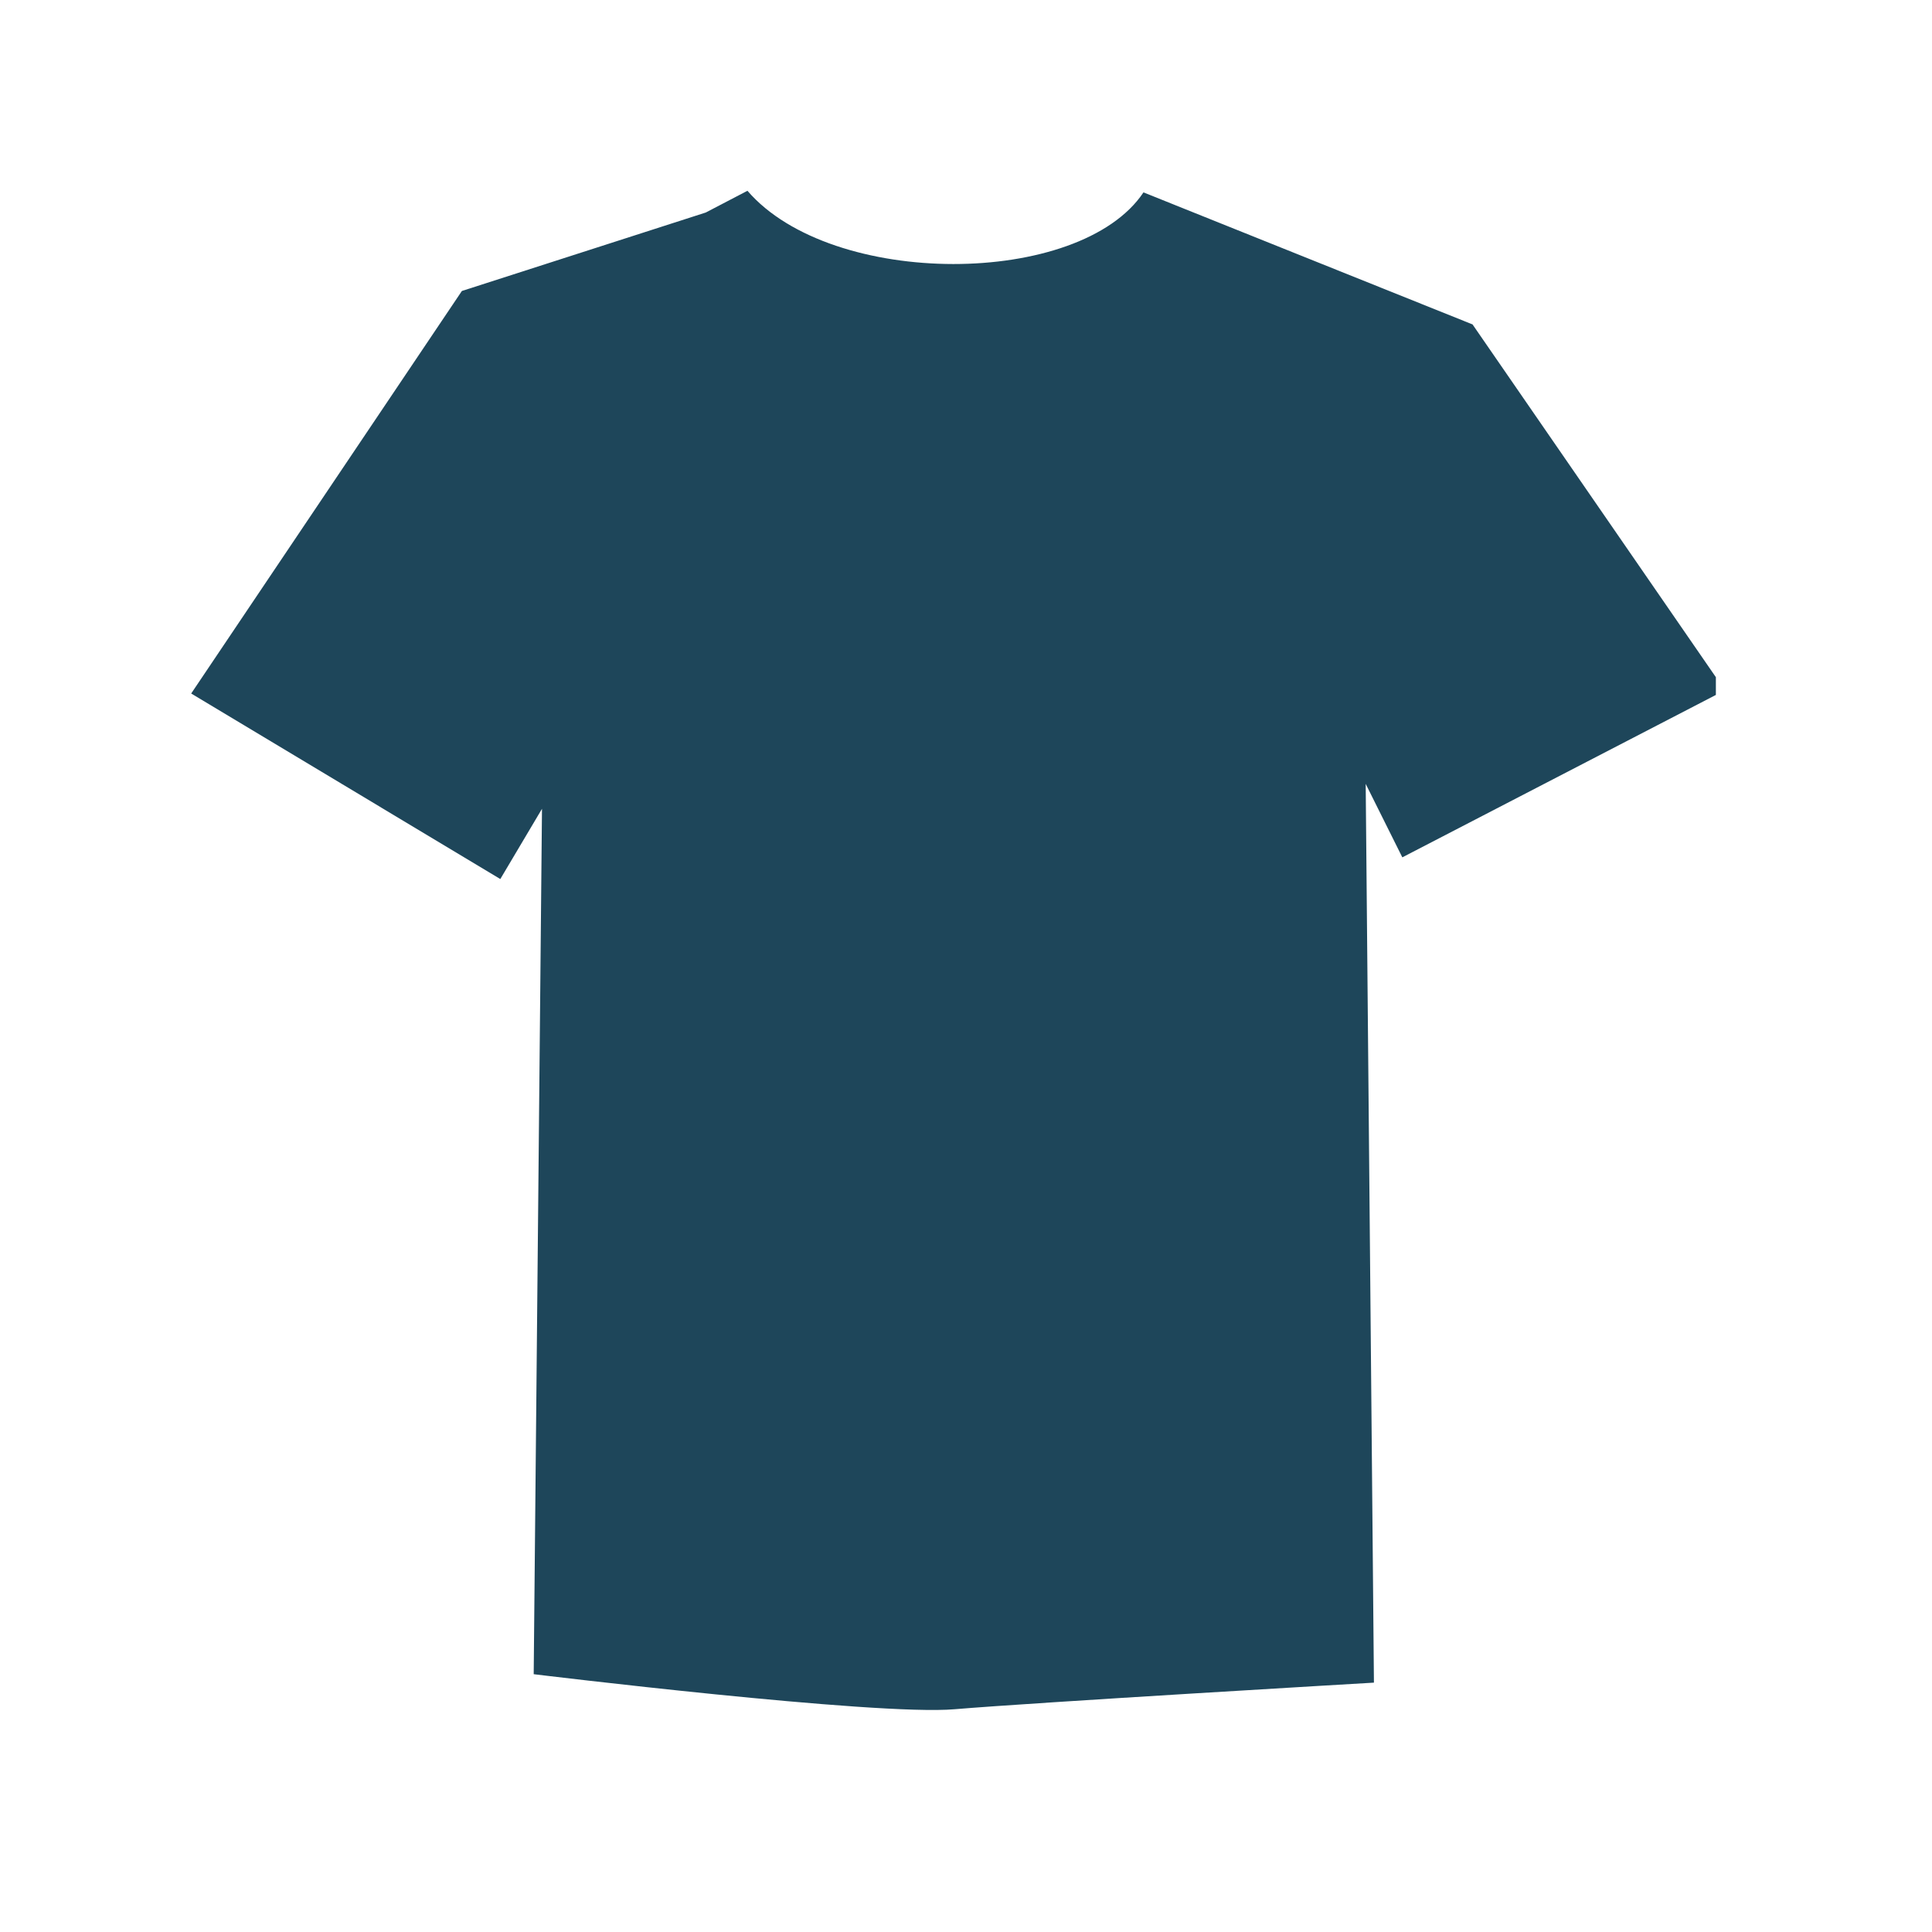 <svg xmlns="http://www.w3.org/2000/svg" xmlns:xlink="http://www.w3.org/1999/xlink" width="50" viewBox="0 0 37.5 37.5" height="50" preserveAspectRatio="xMidYMid meet"><defs><clipPath id="67bd407b91"><path d="M 3.699 3.699 L 33.305 3.699 L 33.305 33.305 L 3.699 33.305 Z M 3.699 3.699 " clip-rule="nonzero"></path></clipPath></defs><g clip-path="url(#67bd407b91)"><path fill="#1e465a" d="M 13.699 4.125 L 8.965 5.648 L 3.711 13.461 L 9.711 17.062 L 10.52 15.699 L 10.359 32.496 C 10.359 32.496 17.008 33.309 18.531 33.176 C 20.055 33.047 26.668 32.66 26.668 32.66 L 26.508 15.215 L 27.219 16.641 L 33.48 13.398 L 28.582 6.297 L 23.004 4.059 L 22.195 3.734 C 20.961 5.582 16.145 5.605 14.508 3.703 Z M 13.699 4.125 " fill-opacity="1" fill-rule="nonzero"></path></g></svg>